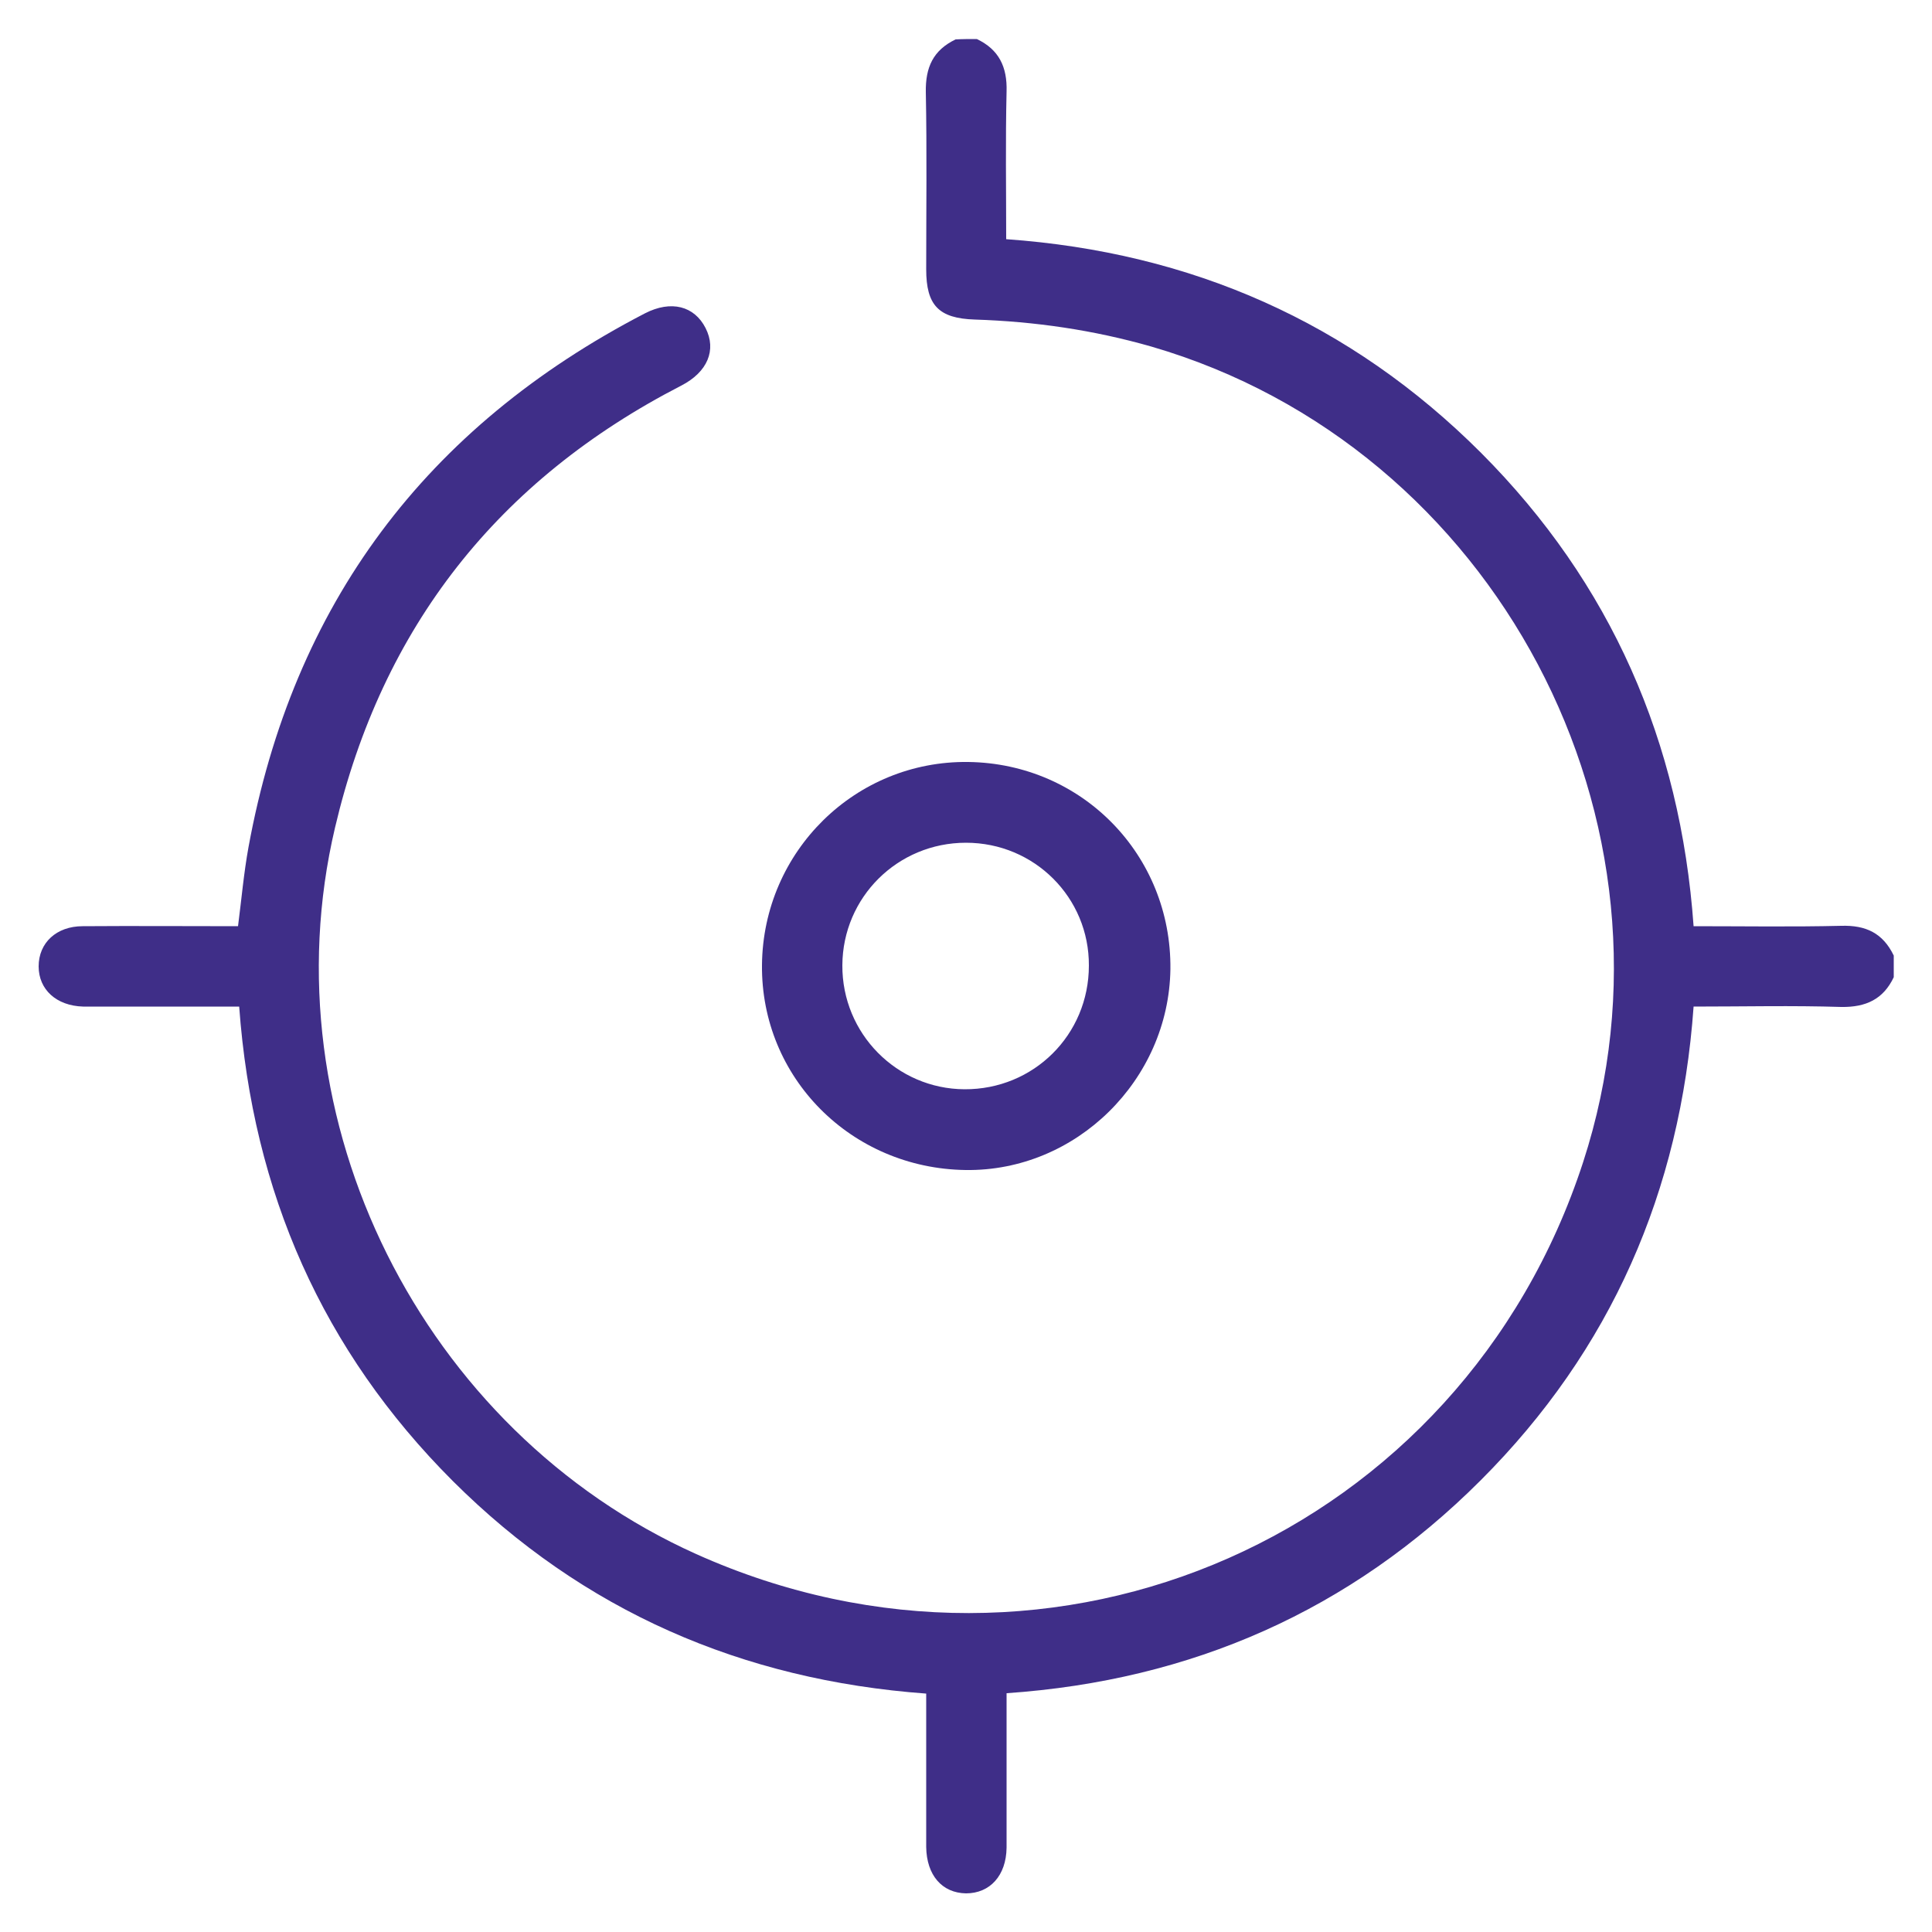 <?xml version="1.0" encoding="utf-8"?>
<!-- Generator: Adobe Illustrator 27.3.1, SVG Export Plug-In . SVG Version: 6.00 Build 0)  -->
<svg version="1.1" id="Layer_1" xmlns="http://www.w3.org/2000/svg" xmlns:xlink="http://www.w3.org/1999/xlink" x="0px" y="0px"
	 width="50px" height="50px" viewBox="0 0 50 50" style="enable-background:new 0 0 50 50;" xml:space="preserve">
<style type="text/css">
	.st0{fill:#3F2E88;}
</style>
<g>
	<path class="st0" d="M25.28,1.01c0.57,0.27,0.79,0.72,0.77,1.36c-0.03,1.26-0.01,2.52-0.01,3.82c4.79,0.34,8.91,2.15,12.29,5.53
		c3.36,3.37,5.16,7.48,5.5,12.25c1.3,0,2.56,0.02,3.82-0.01c0.64-0.02,1.08,0.19,1.36,0.77c0,0.19,0,0.37,0,0.56
		c-0.27,0.57-0.72,0.78-1.36,0.77c-1.26-0.04-2.52-0.01-3.82-0.01c-0.34,4.78-2.14,8.89-5.51,12.26c-3.37,3.37-7.48,5.18-12.27,5.51
		c0,0.79,0,1.55,0,2.31c0,0.56,0,1.12,0,1.69c-0.01,0.72-0.43,1.18-1.05,1.18c-0.62-0.01-1.02-0.47-1.03-1.2c0-1.14,0-2.28,0-3.42
		c0-0.17,0-0.34,0-0.55c-4.77-0.35-8.88-2.14-12.25-5.5c-3.37-3.37-5.18-7.47-5.53-12.28c-0.2,0-0.39,0-0.57,0
		c-1.16,0-2.31,0-3.47,0C1.46,26.03,1,25.61,1,25.01c0-0.61,0.46-1.04,1.14-1.04c1.33-0.01,2.65,0,4.02,0
		c0.09-0.7,0.15-1.38,0.27-2.04c1.15-6.29,4.59-10.88,10.26-13.82c0.68-0.35,1.28-0.19,1.57,0.38c0.29,0.57,0.05,1.14-0.63,1.49
		c-4.74,2.44-7.74,6.25-8.96,11.44c-1.78,7.55,2.25,15.61,9.35,18.8c9.27,4.16,19.81-0.5,22.95-10.14
		c2.87-8.81-2.27-18.52-11.17-21.11c-1.5-0.43-3.02-0.65-4.57-0.7c-0.94-0.03-1.26-0.37-1.26-1.3c0-1.53,0.02-3.06-0.01-4.59
		c-0.01-0.64,0.19-1.08,0.77-1.36C24.9,1.01,25.09,1.01,25.28,1.01z"/>
	<path class="st0" d="M24.99,30.28c-2.96-0.04-5.3-2.39-5.27-5.31c0.03-2.94,2.42-5.29,5.34-5.25c2.95,0.04,5.26,2.41,5.23,5.36
		C30.25,27.95,27.85,30.32,24.99,30.28z M25,21.81c-1.77,0-3.19,1.41-3.2,3.17c-0.01,1.77,1.41,3.2,3.16,3.21
		c1.79,0.01,3.22-1.41,3.22-3.2C28.19,23.23,26.77,21.81,25,21.81z"/>
</g>
</svg>

